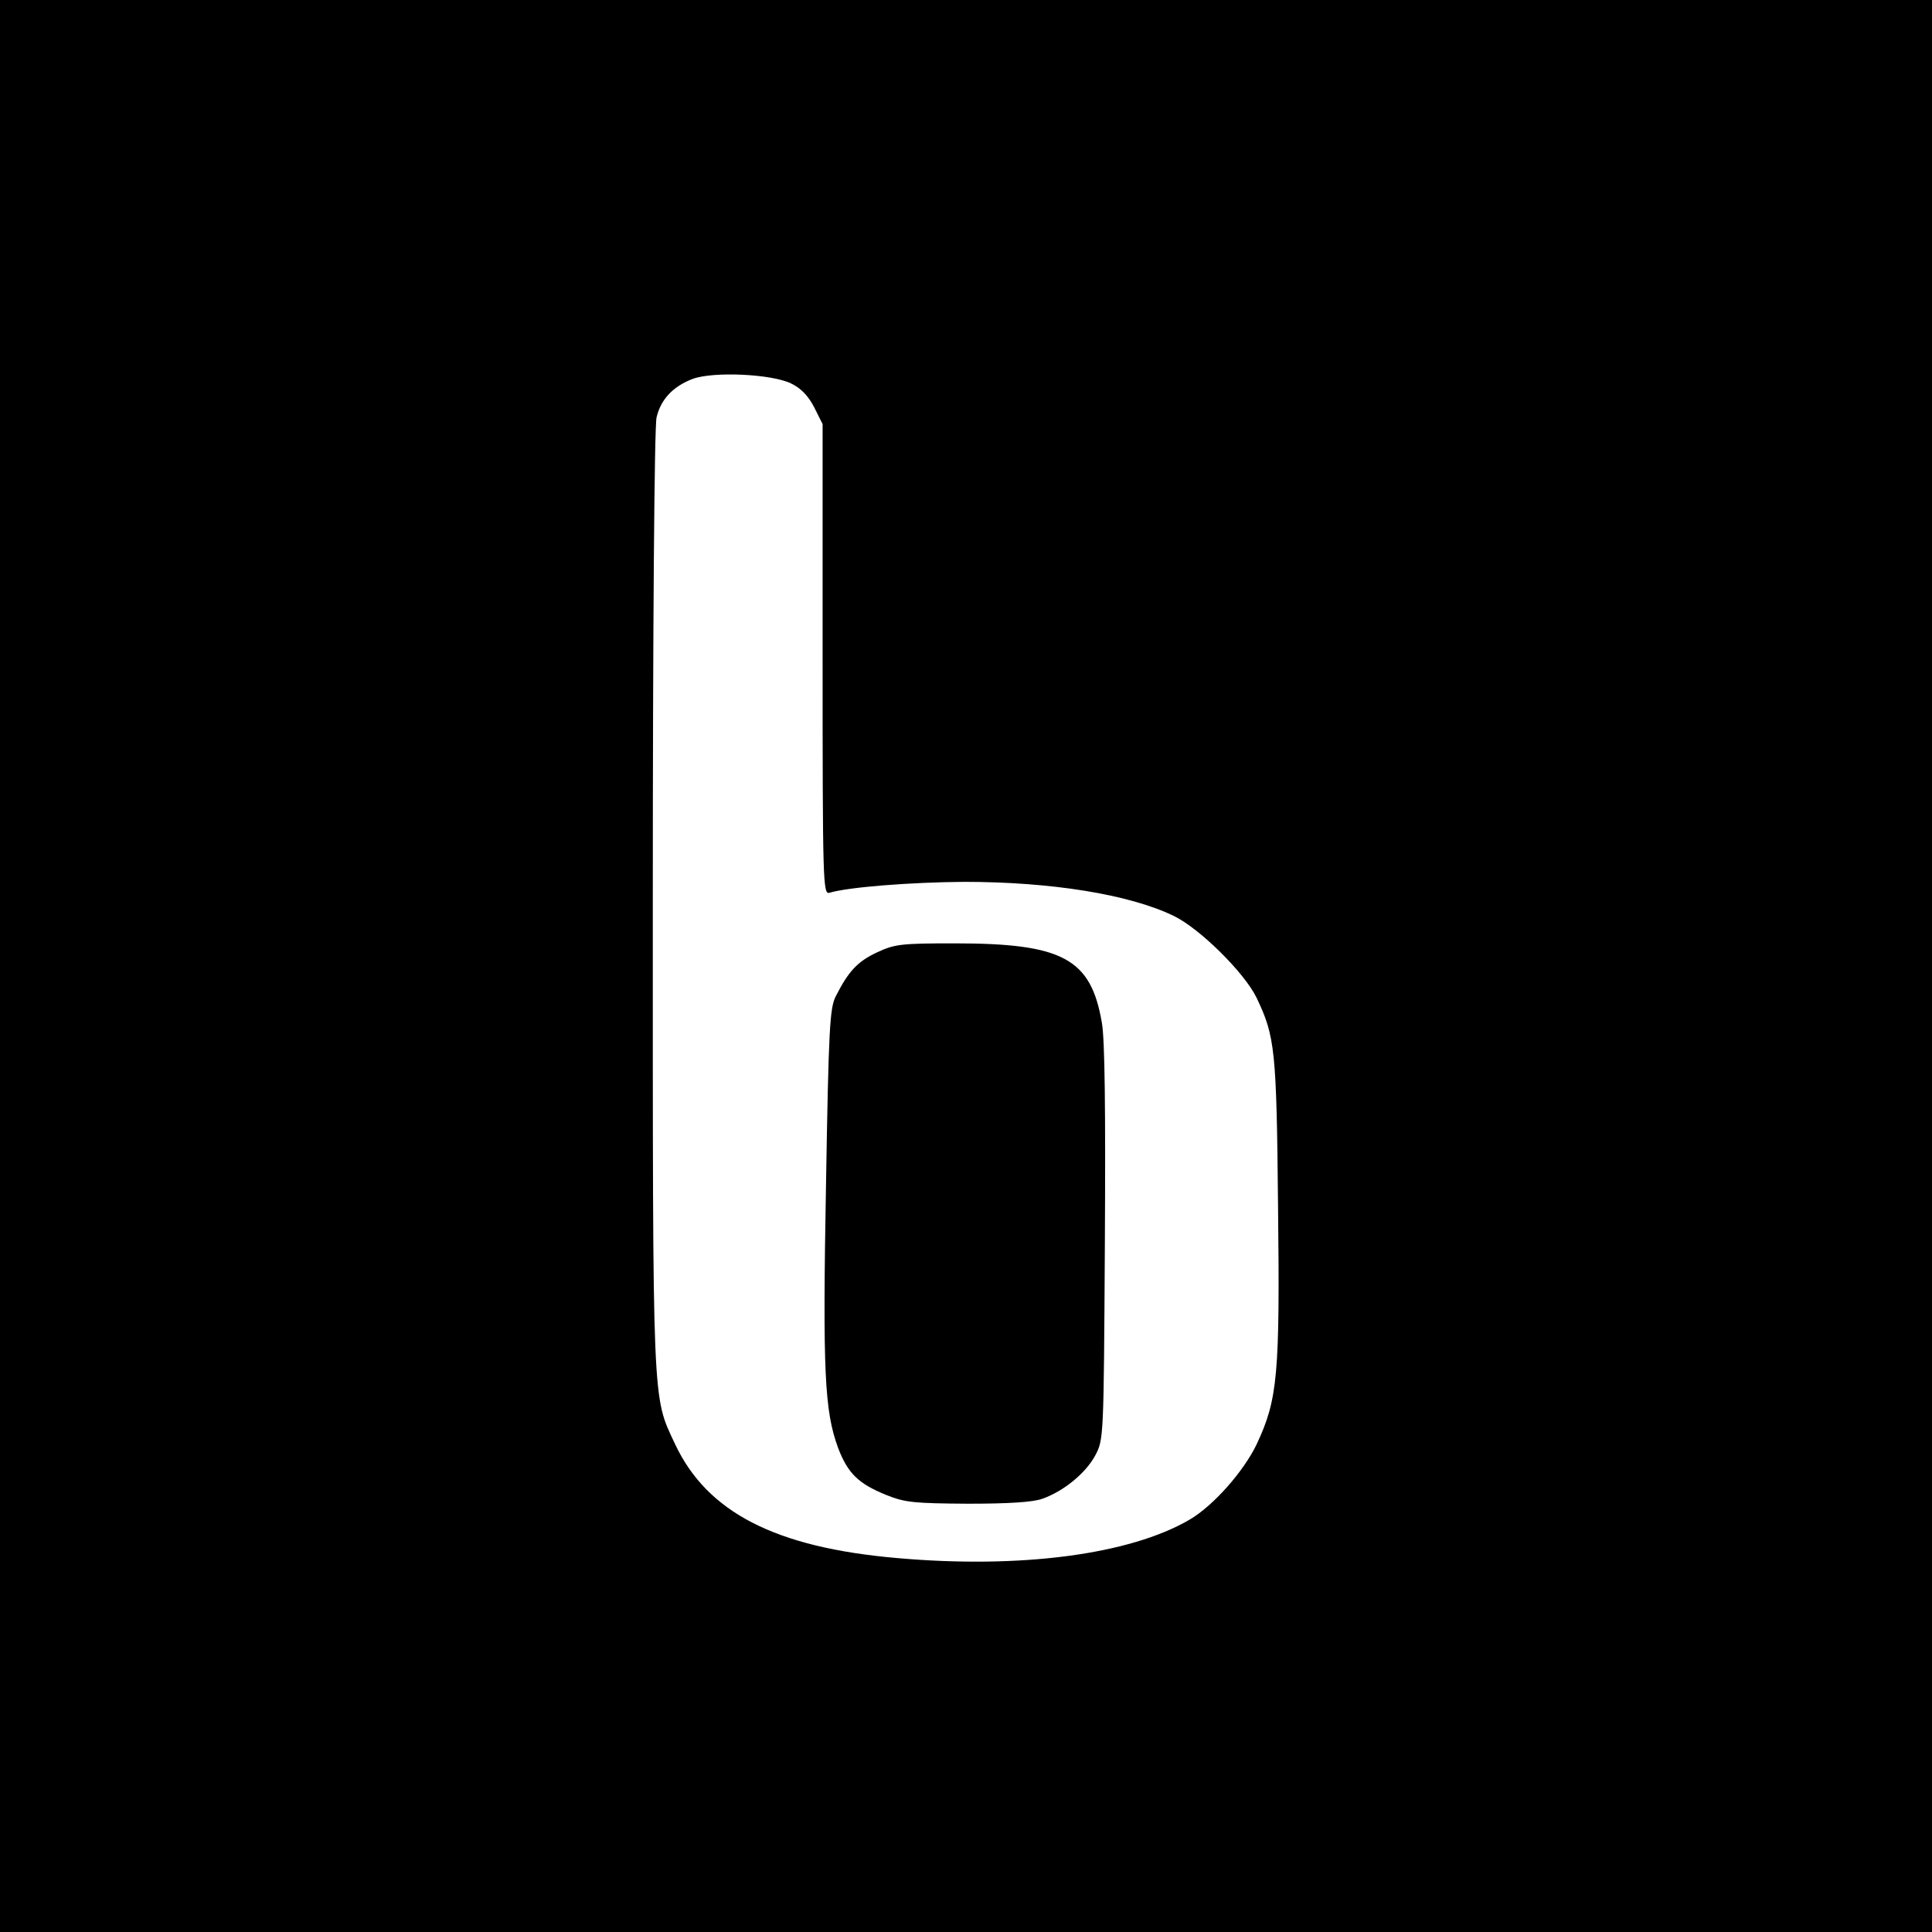 <?xml version="1.0" standalone="no"?>
<!DOCTYPE svg PUBLIC "-//W3C//DTD SVG 20010904//EN"
 "http://www.w3.org/TR/2001/REC-SVG-20010904/DTD/svg10.dtd">
<svg version="1.0" xmlns="http://www.w3.org/2000/svg"
 width="512pt" height="512pt" viewBox="0 0 512 512"
 preserveAspectRatio="xMidYMid meet">
<g transform="translate(0,512) scale(0.1,-0.1)"
fill="#000000" stroke="none">
<path d="M0 2560 l0 -2560 2560 0 2560 0 0 2560 0 2560 -2560 0 -2560 0 0
-2560z m2096 1544 c27 -13 46 -33 62 -64 l22 -44 0 -624 c0 -589 1 -623 18
-618 49 15 215 28 357 29 230 0 437 -33 555 -90 69 -33 188 -151 220 -217 49
-103 53 -136 57 -557 5 -442 -1 -507 -56 -625 -34 -72 -115 -164 -178 -201
-159 -93 -449 -131 -776 -102 -322 28 -503 121 -588 302 -61 130 -59 85 -59
1442 0 706 4 1257 10 1279 11 47 43 82 96 102 55 20 208 13 260 -12z"/>
<path d="M2324 2596 c-51 -24 -75 -49 -109 -116 -16 -31 -19 -82 -26 -500 -9
-495 -4 -599 32 -697 26 -68 54 -95 128 -125 50 -20 74 -22 216 -23 107 0 172
4 197 13 57 20 115 68 140 114 23 43 23 44 26 563 2 354 0 541 -8 585 -29 170
-104 210 -390 210 -142 0 -159 -2 -206 -24z"/>
</g>
</svg>
